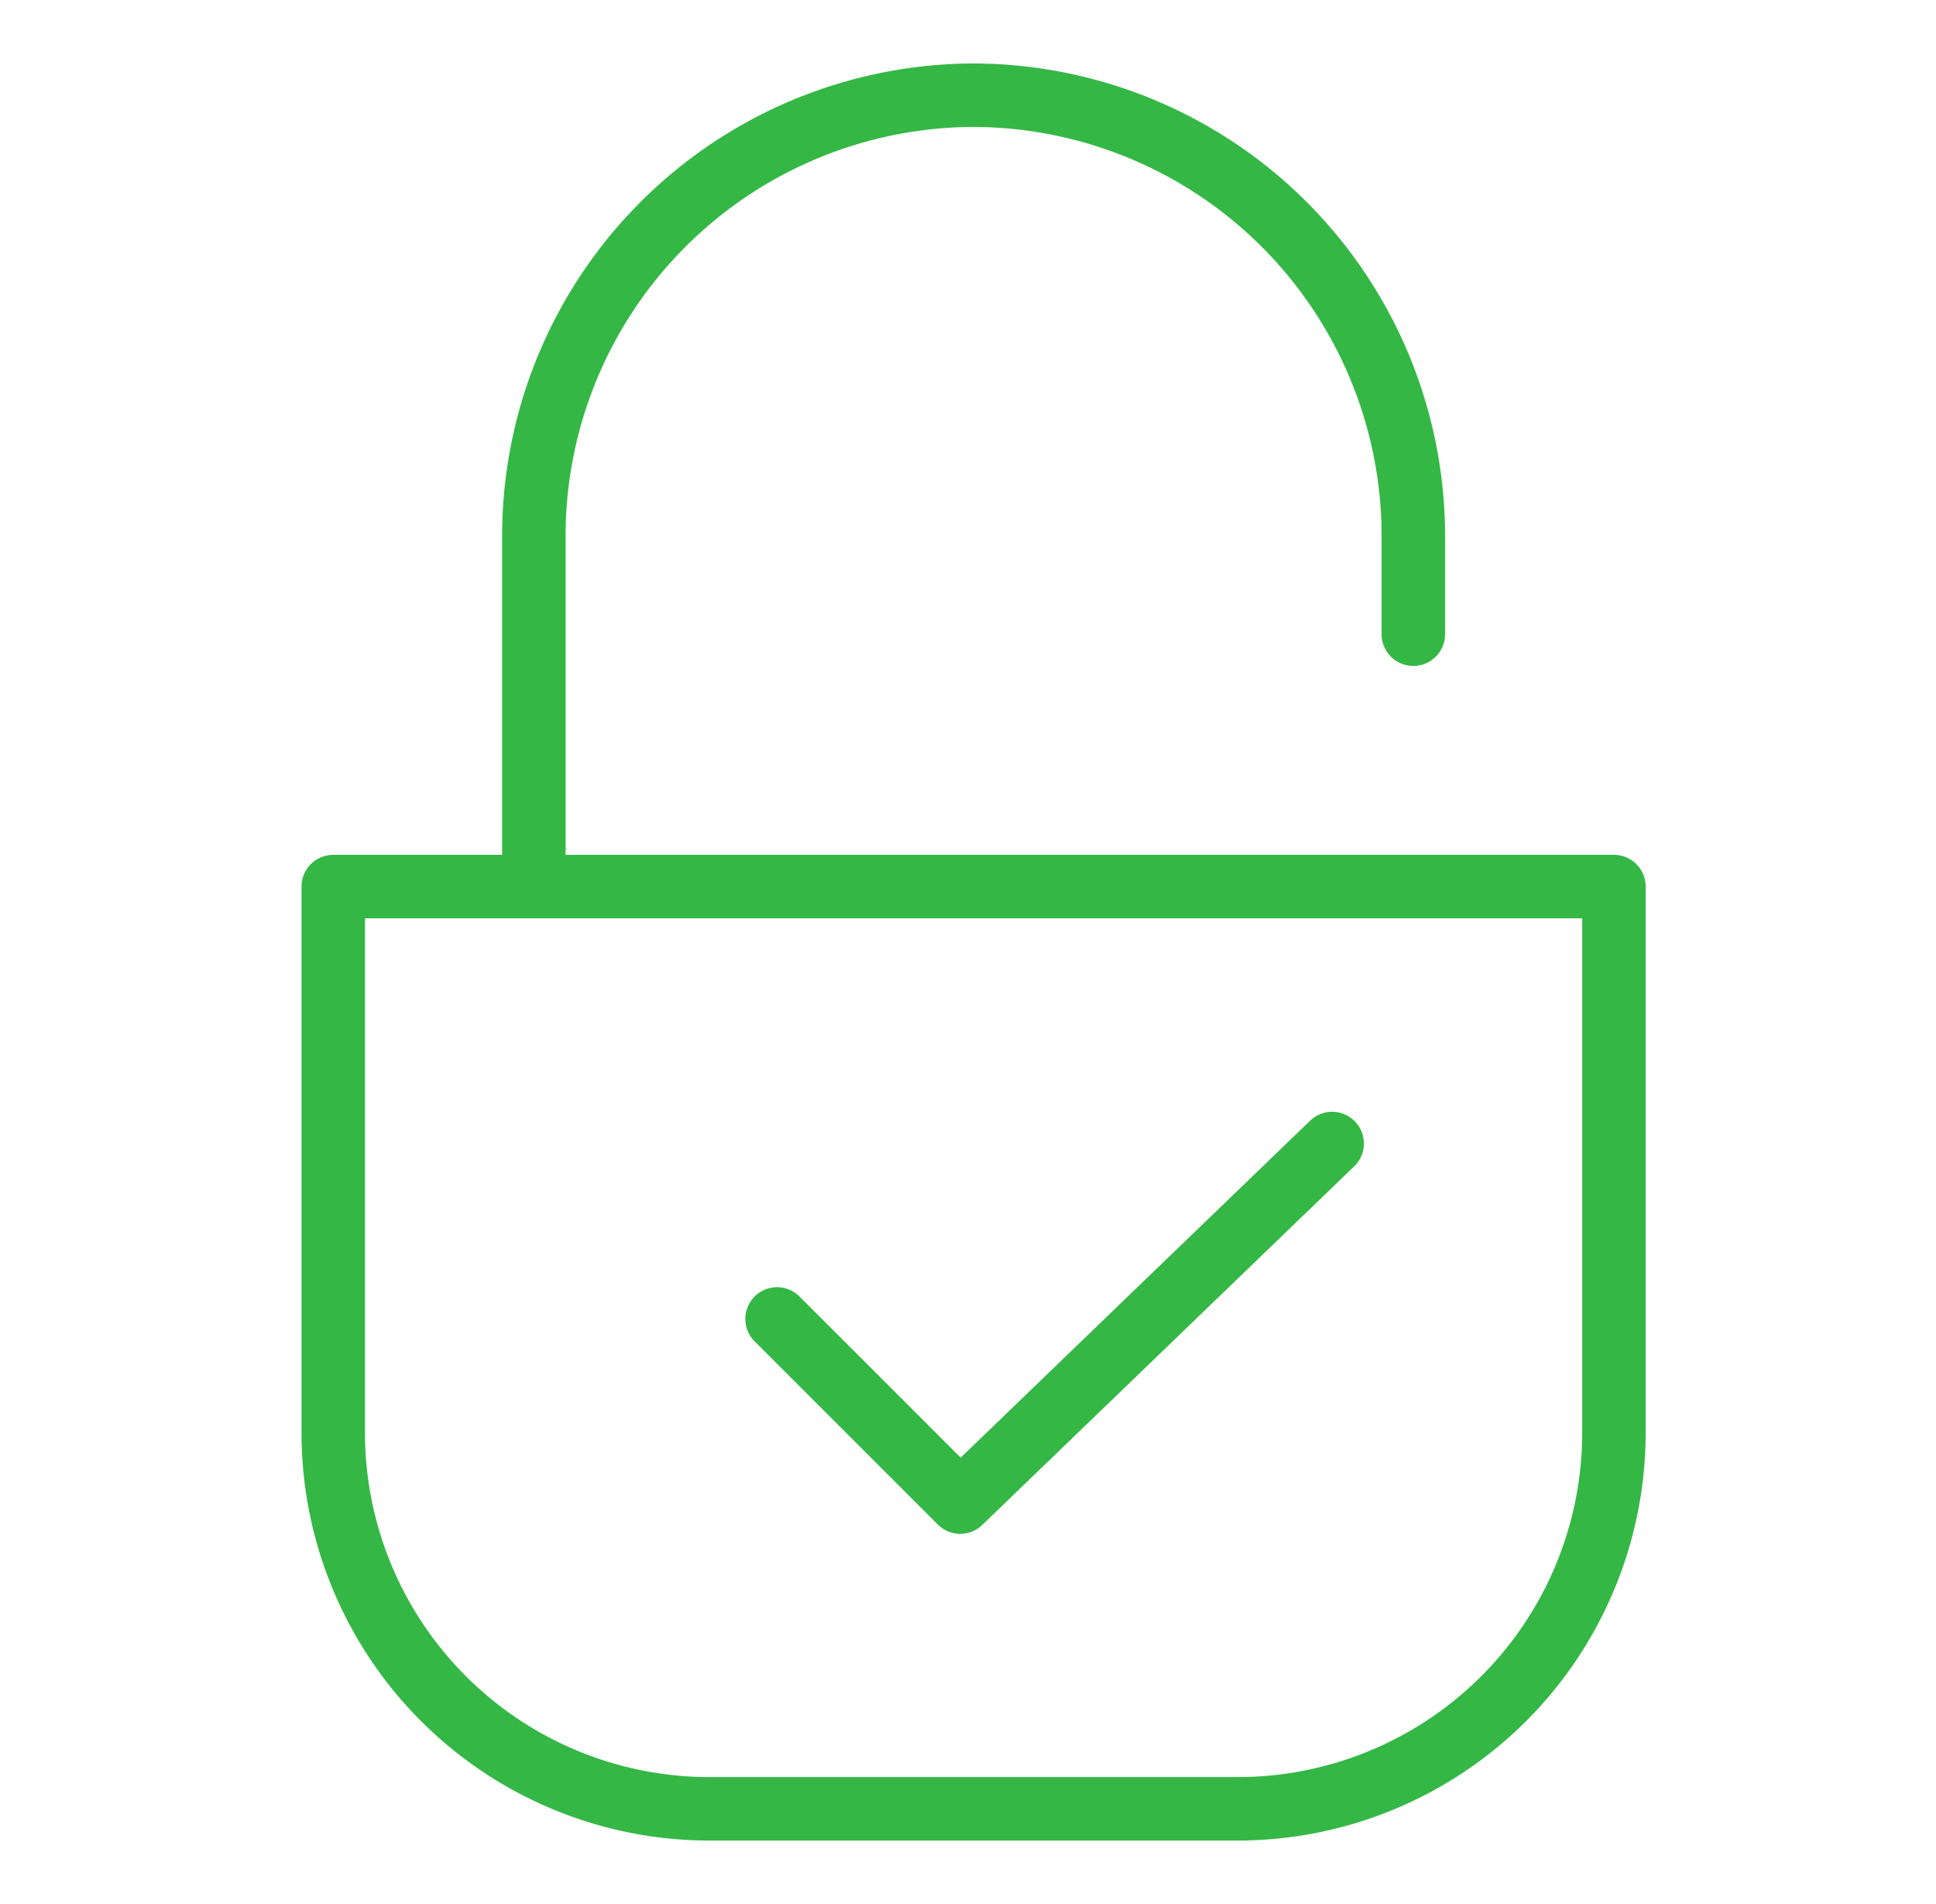 <svg width="61" height="60" fill="none" xmlns="http://www.w3.org/2000/svg"><path d="M44.532 19.985v-3.13A13.896 13.896 0 0 0 30.676 3a13.896 13.896 0 0 0-13.855 13.855v10.81m25.153 8.37-11.718 11.3-5.772-5.772M38.997 57H22.355A11.856 11.856 0 0 1 10.5 45.145V27.938h40.352v17.207A11.856 11.856 0 0 1 38.997 57z" stroke="#35B746" stroke-width="2" stroke-linecap="round" stroke-linejoin="round"/></svg>